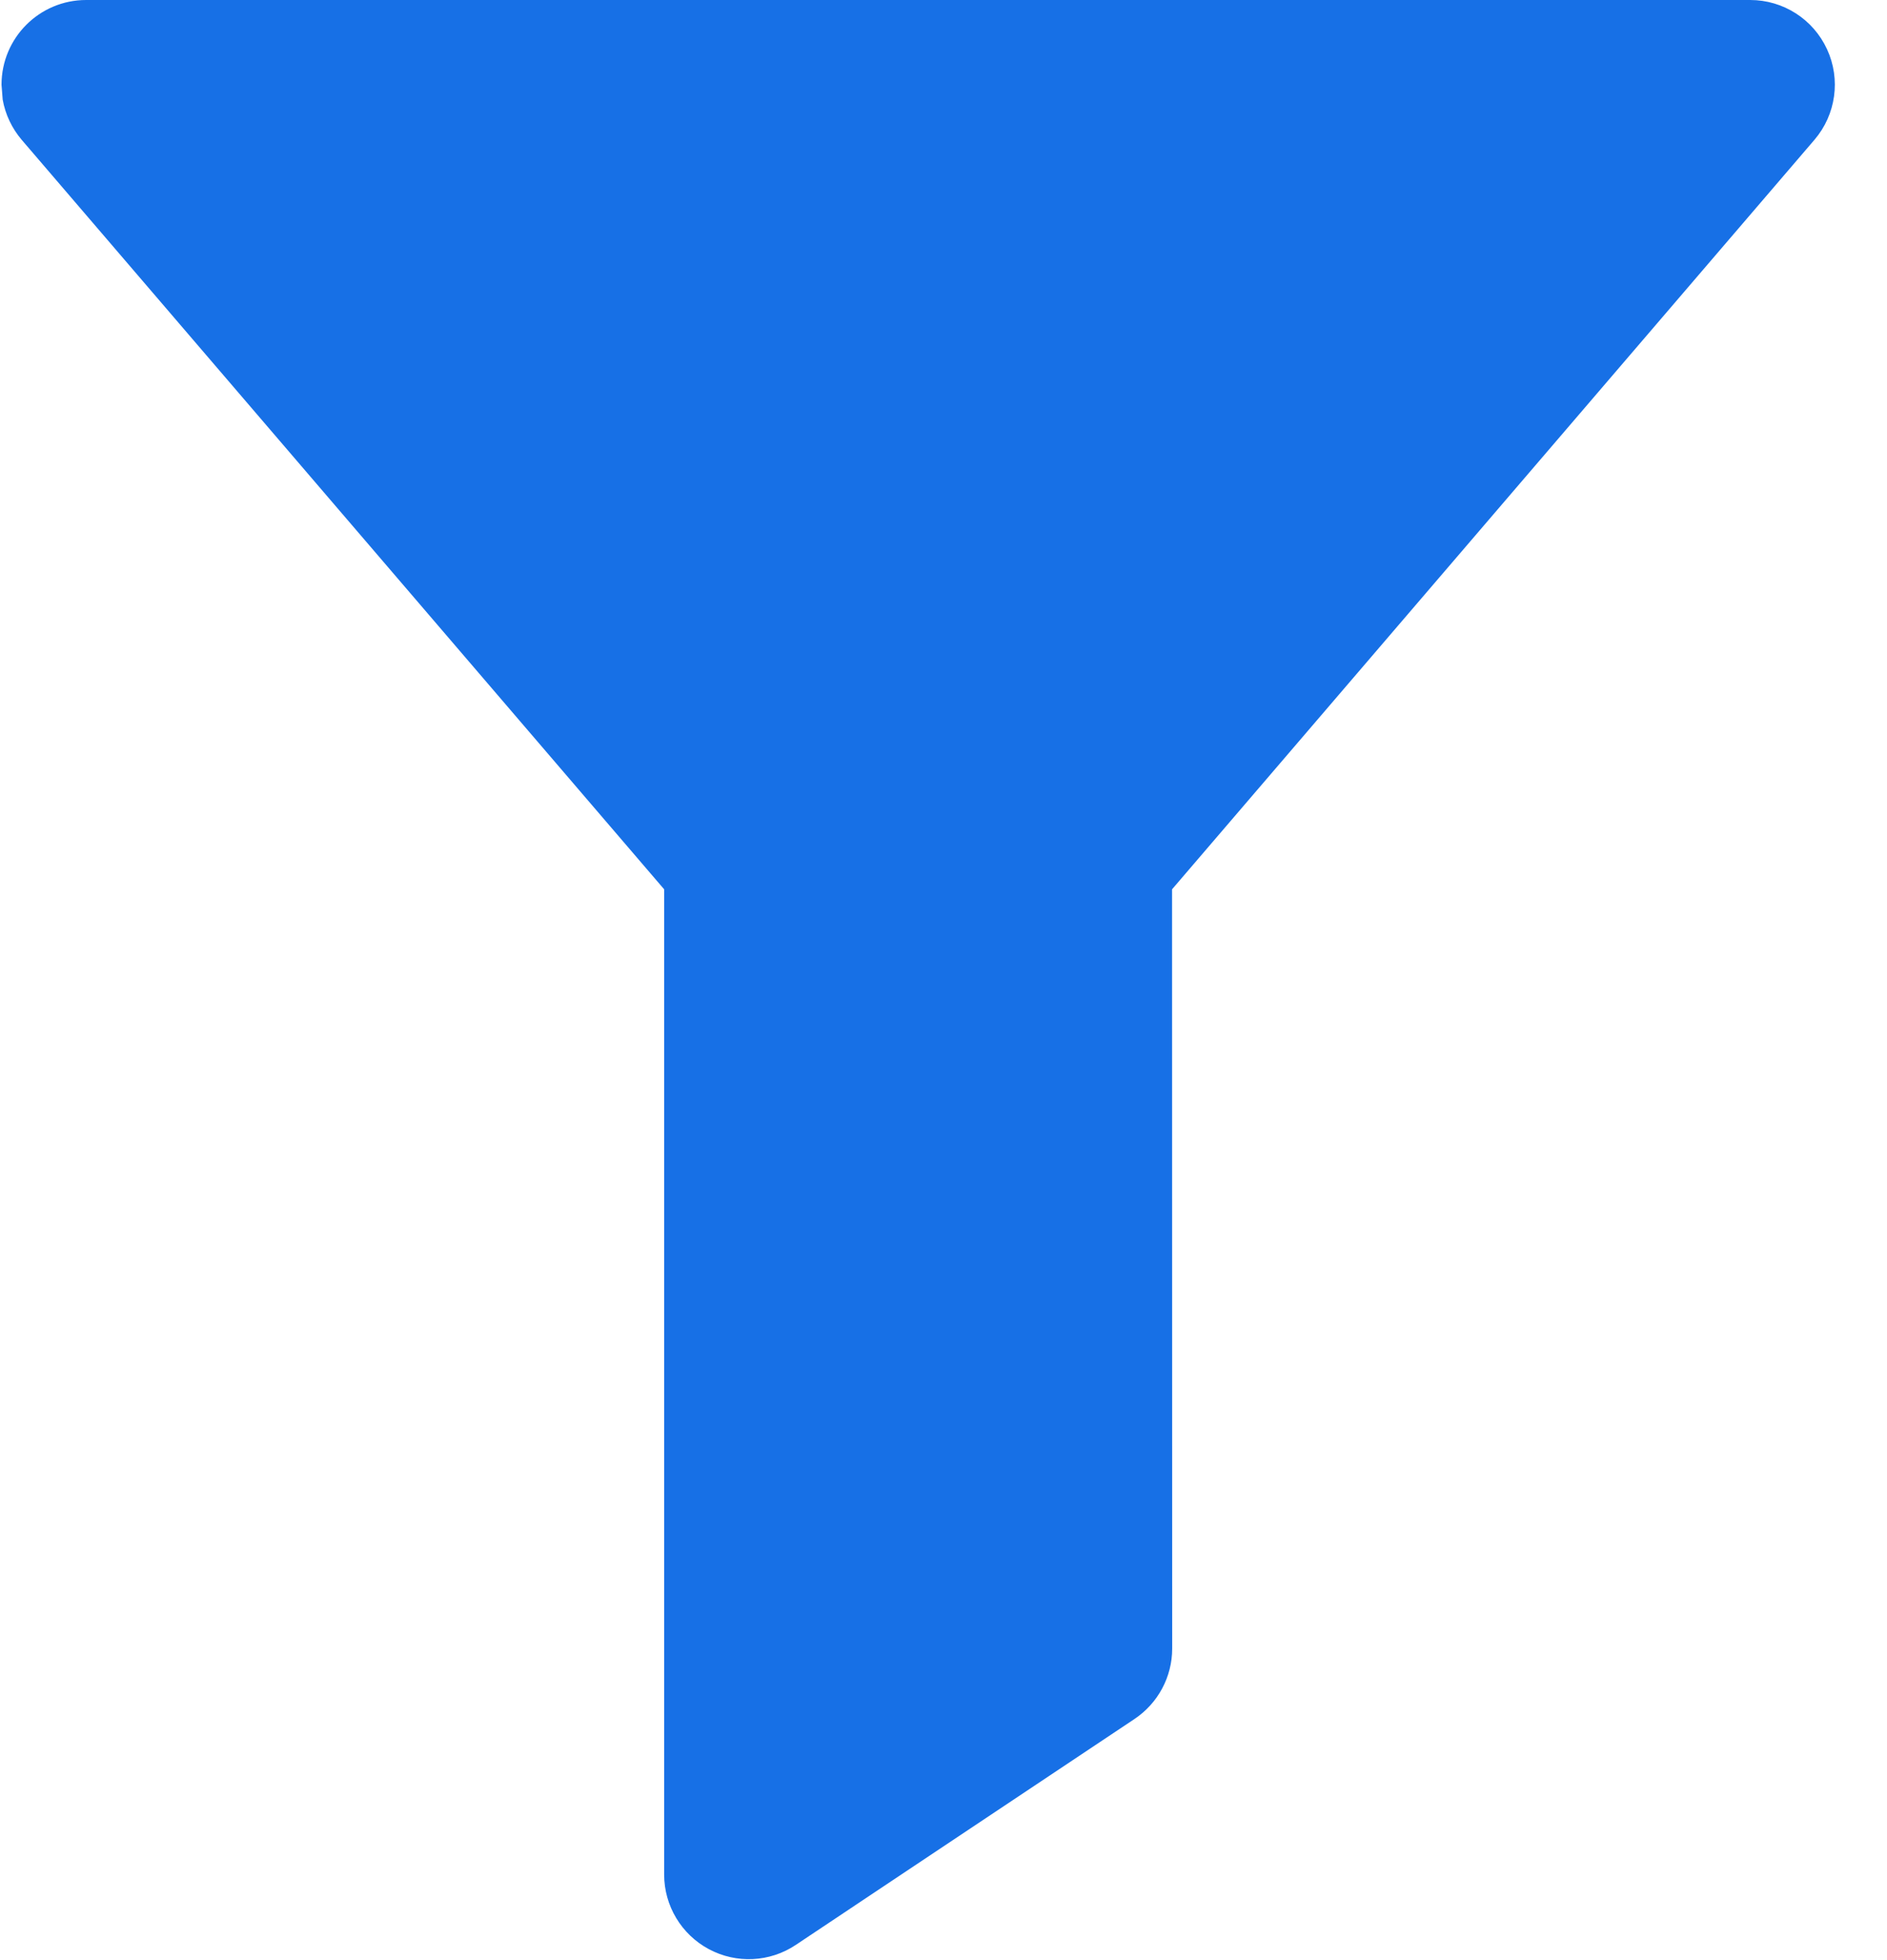 <?xml version="1.0" encoding="UTF-8"?>
<svg width="26px" height="27px" viewBox="0 0 26 27" version="1.1" xmlns="http://www.w3.org/2000/svg" xmlns:xlink="http://www.w3.org/1999/xlink">
    <!-- Generator: Sketch 63.1 (92452) - https://sketch.com -->
    <title>数据过滤</title>
    <desc>Created with Sketch.</desc>
    <g id="页面-1备份" stroke="none" stroke-width="1" fill="none" fill-rule="evenodd">
        <g id="数据过滤" fill="#1770E6" fill-rule="nonzero">
            <path d="M24.115,0 C24.57,0 24.984,0.265 25.174,0.679 C25.365,1.092 25.297,1.579 25.001,1.925 L16.149,12.25 L16.151,22.708 C16.151,23.098 15.956,23.462 15.631,23.679 L10.964,26.791 C10.606,27.03 10.146,27.052 9.767,26.849 C9.388,26.646 9.151,26.251 9.151,25.821 L9.151,12.25 L0.298,1.925 C0.164,1.767 0.073,1.576 0.037,1.372 L0.021,1.167 C0.021,0.522 0.543,0 1.187,0 L24.115,0 Z" id="路径"></path>
        </g>
    </g>
</svg>